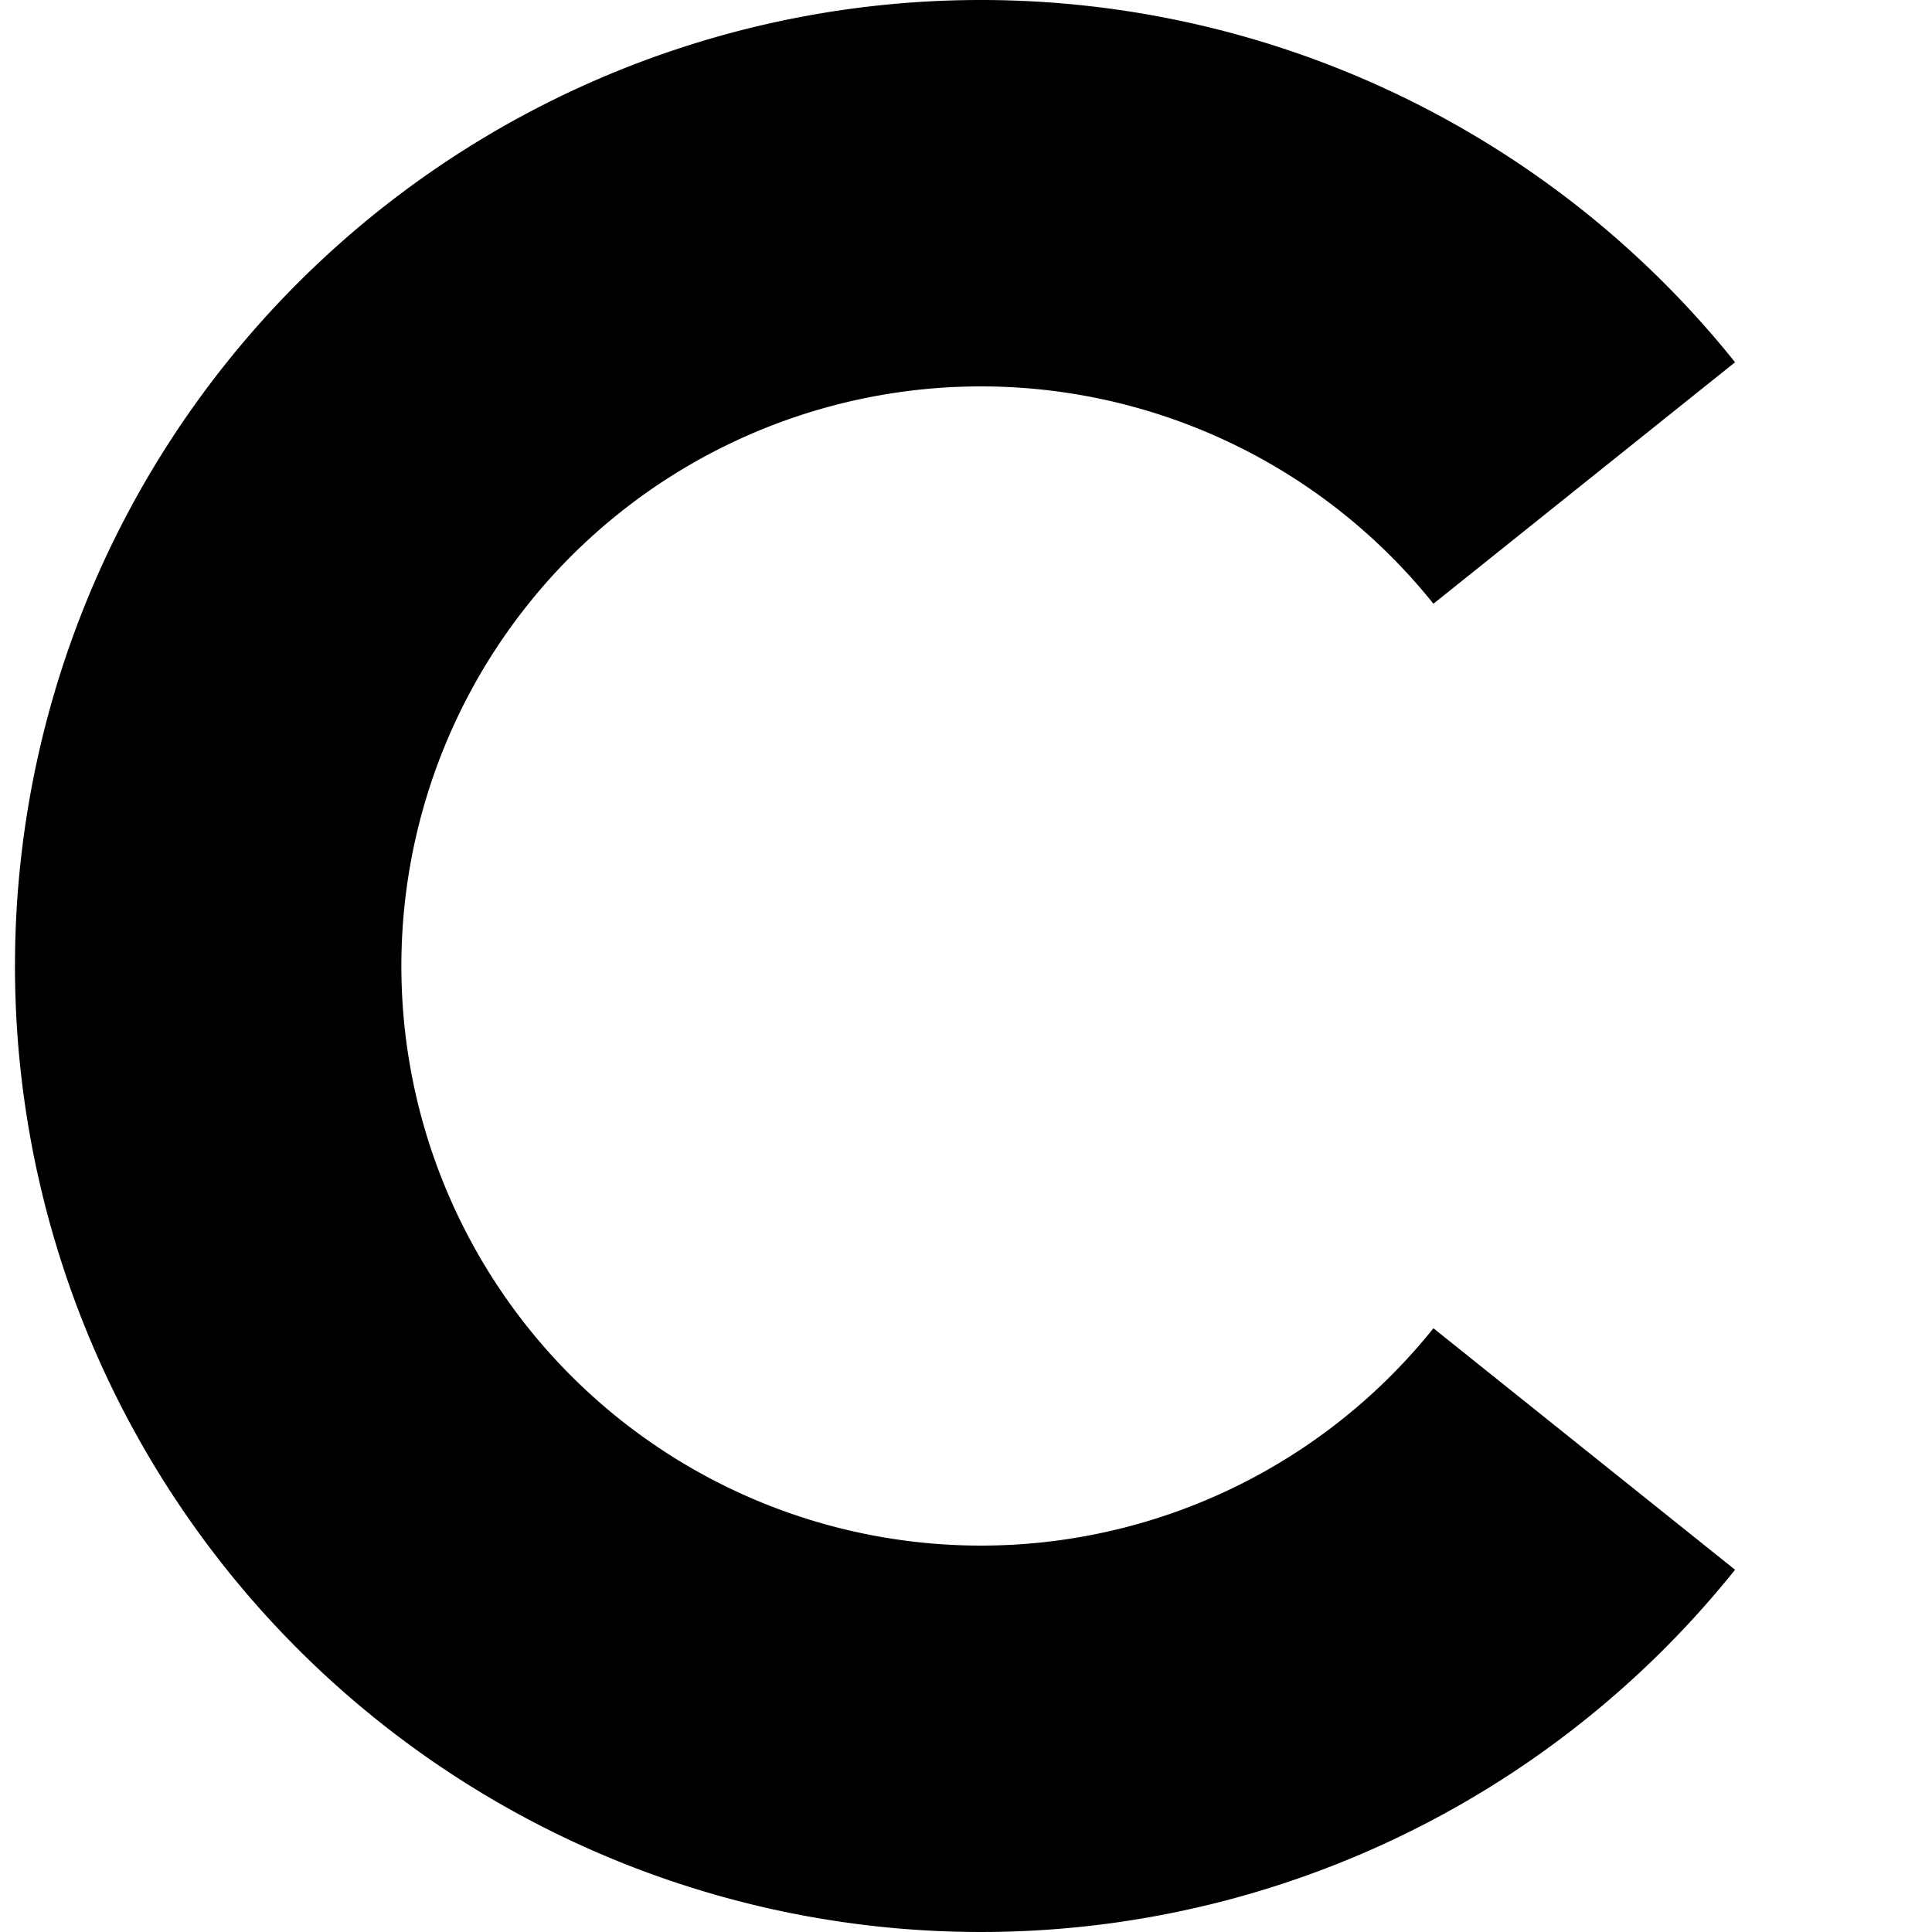 <svg xmlns="http://www.w3.org/2000/svg"
     xmlns:xlink="http://www.w3.org/1999/xlink" viewBox="0 0 100 100">
  <path d="
      M 82,25
      a 40,40 0 1,0 0,50
      " fill="none" stroke="#000000" stroke-width="20" />
</svg>